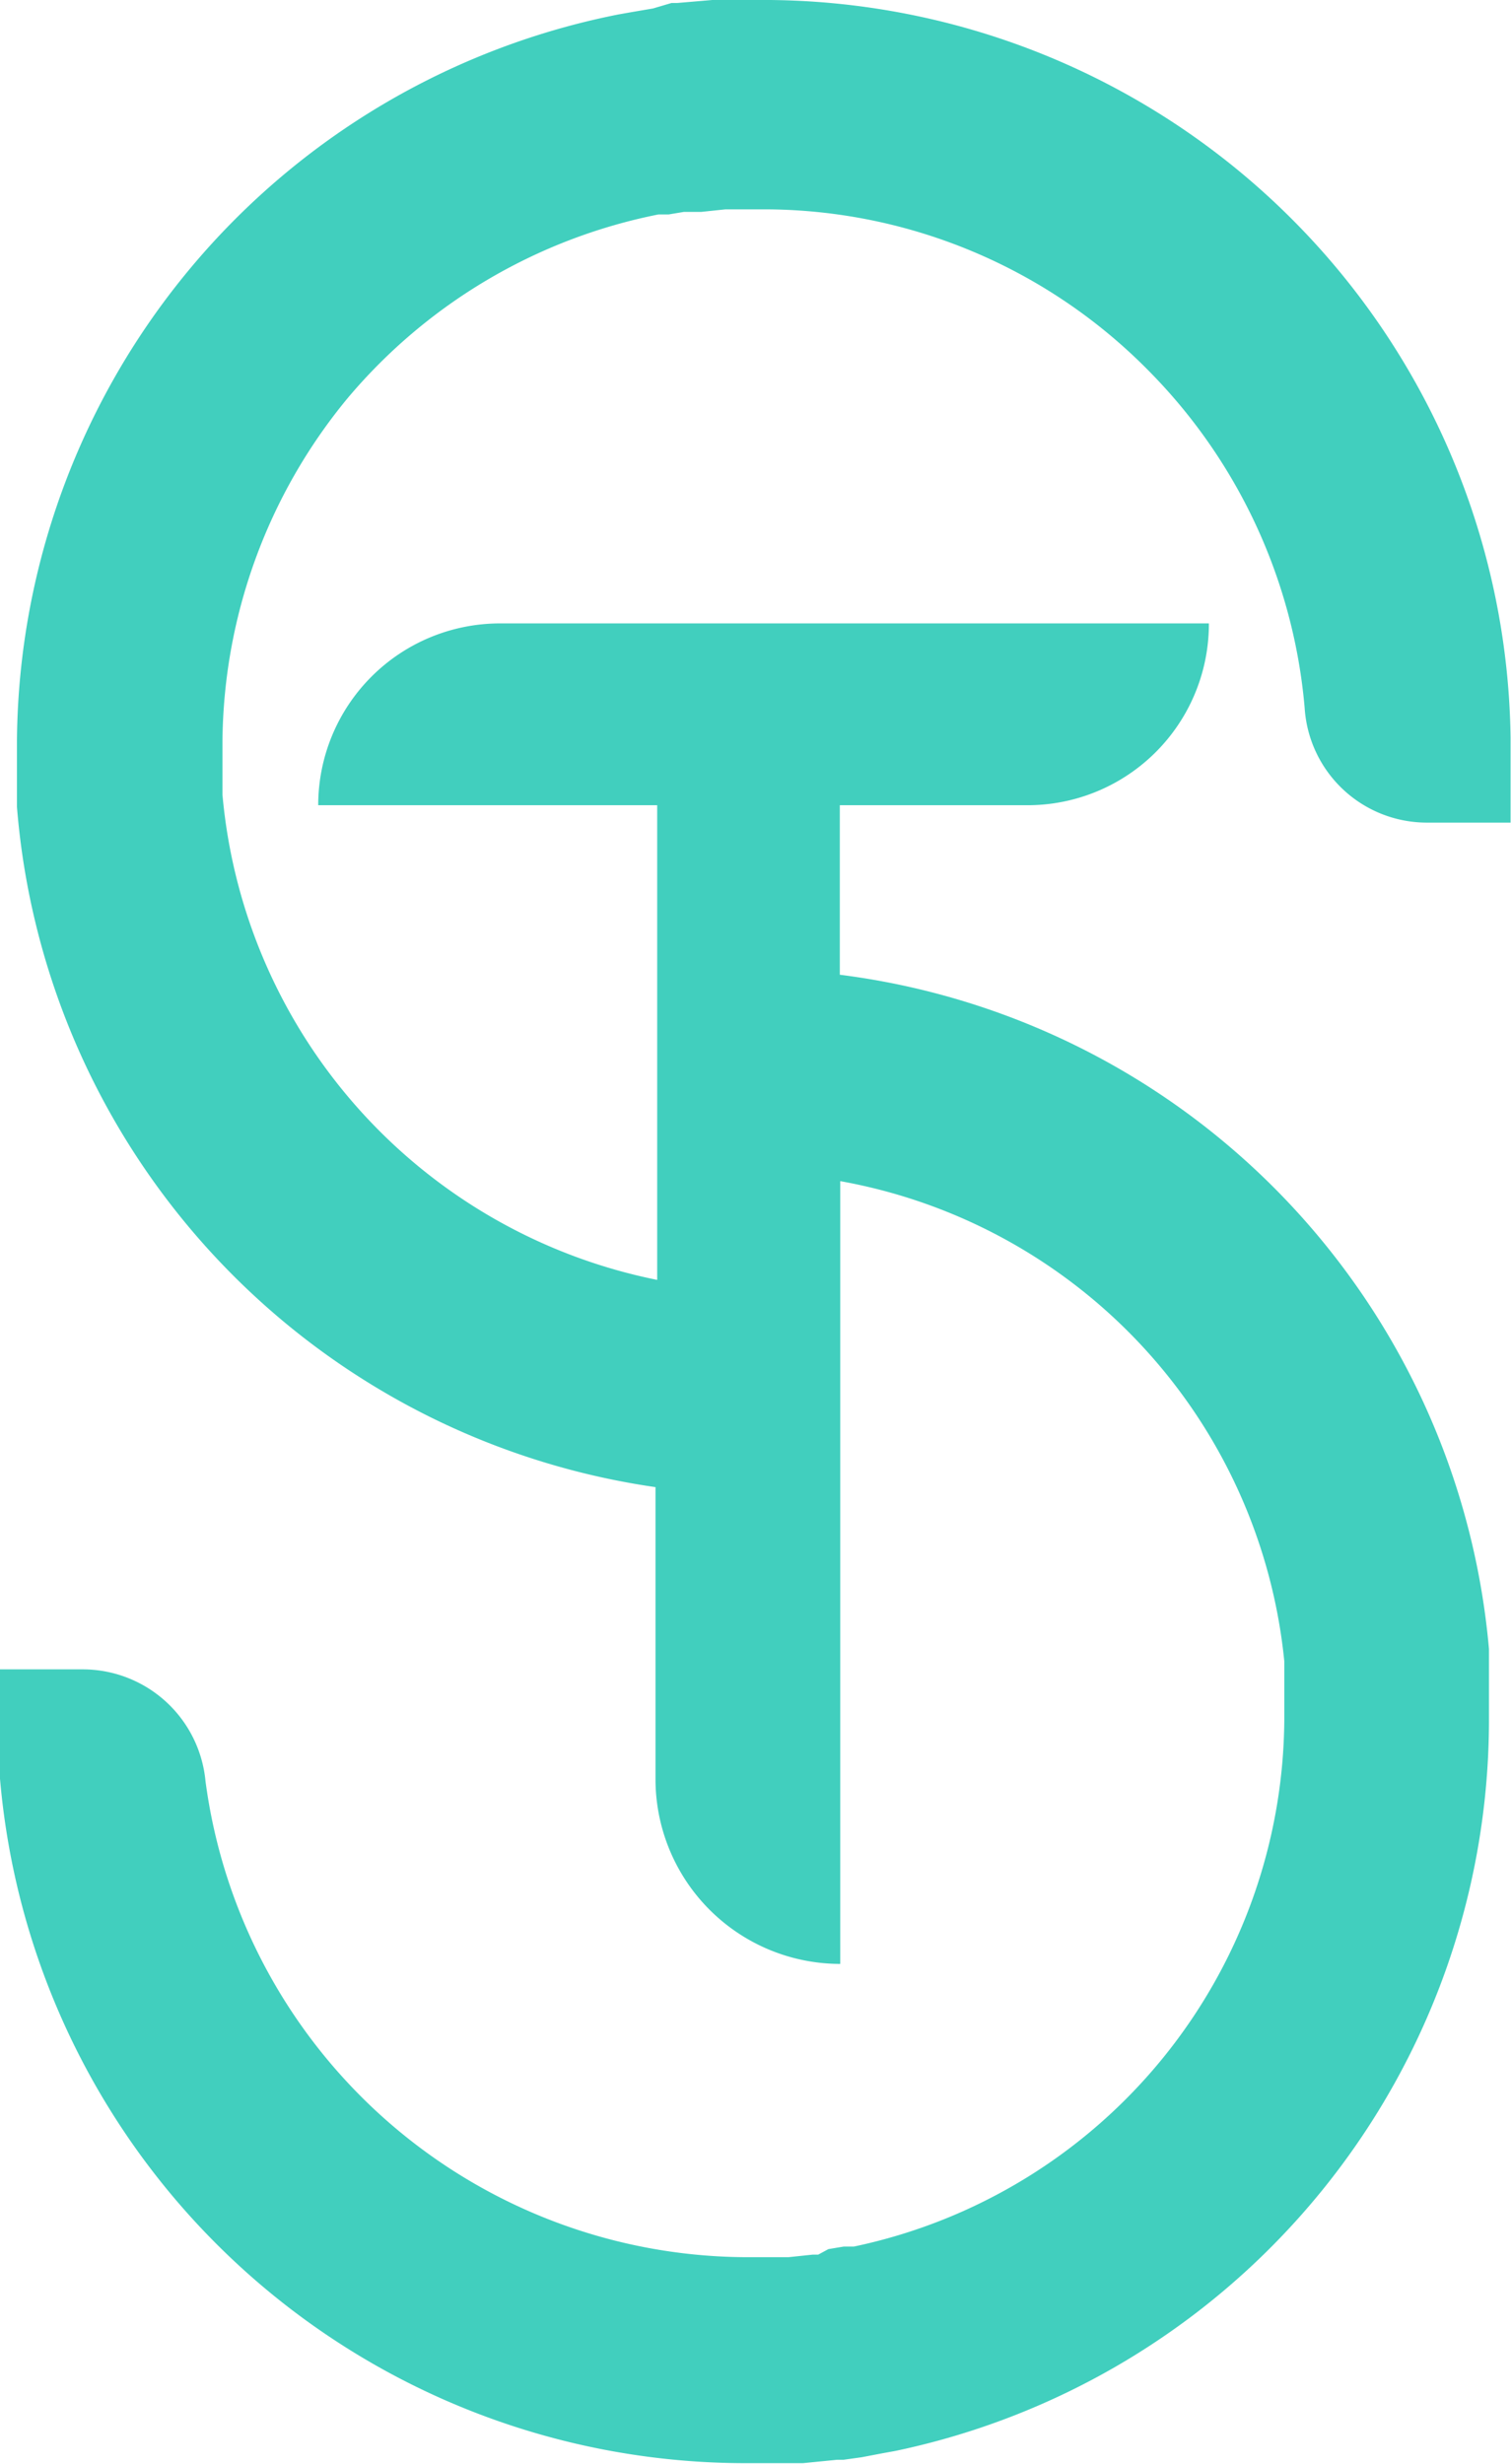 <svg id="Layer_1" data-name="Layer 1" xmlns="http://www.w3.org/2000/svg" viewBox="0 0 35.66 58.14"><defs><style>.cls-1{fill:#41cfbe;}</style></defs><path class="cls-1" d="M138.89,15.2a12.86,12.86,0,0,1,7.34-4.34h0l.18,0h.06l.36-.06.28,0h.13l.57-.06.68,0h.33a12.75,12.75,0,0,1,9,3.83,12.88,12.88,0,0,1,3.66,7.93,2.89,2.89,0,0,0,2.86,2.71l2,0v-2A17.64,17.64,0,0,0,148.86,5.8h-.46l-.9,0-.82.07-.14,0L146.1,6l-.47.08-.34.06a17.61,17.61,0,0,0-14.2,17.15l0,1.44v.11a17.64,17.64,0,0,0,15.07,16.05v6.89a4.36,4.36,0,0,0,4.36,4.36V33.67A12.8,12.8,0,0,1,161,45v1.23a12.79,12.79,0,0,1-10.16,12.58l-.17,0h-.07l-.36.06L150,59h-.13l-.57.06-.69,0h-.34a12.93,12.93,0,0,1-12.73-11.23,2.91,2.91,0,0,0-2.89-2.64h-2v2a17.66,17.66,0,0,0,17.58,16.73h.51c.33,0,.62,0,.9,0l.81-.08.15,0,.43-.06.47-.09.33-.06a17.63,17.63,0,0,0,14-17.31V44.71A17.59,17.59,0,0,0,150.51,28.8v-4h4.43a4.28,4.28,0,0,0,4.28-4.29H142.49a4.29,4.29,0,0,0-4.29,4.29h8V36a12.84,12.84,0,0,1-10.26-11.45V23.32A12.87,12.87,0,0,1,138.89,15.2Z" transform="translate(-130.69 -5.8)"/></svg>